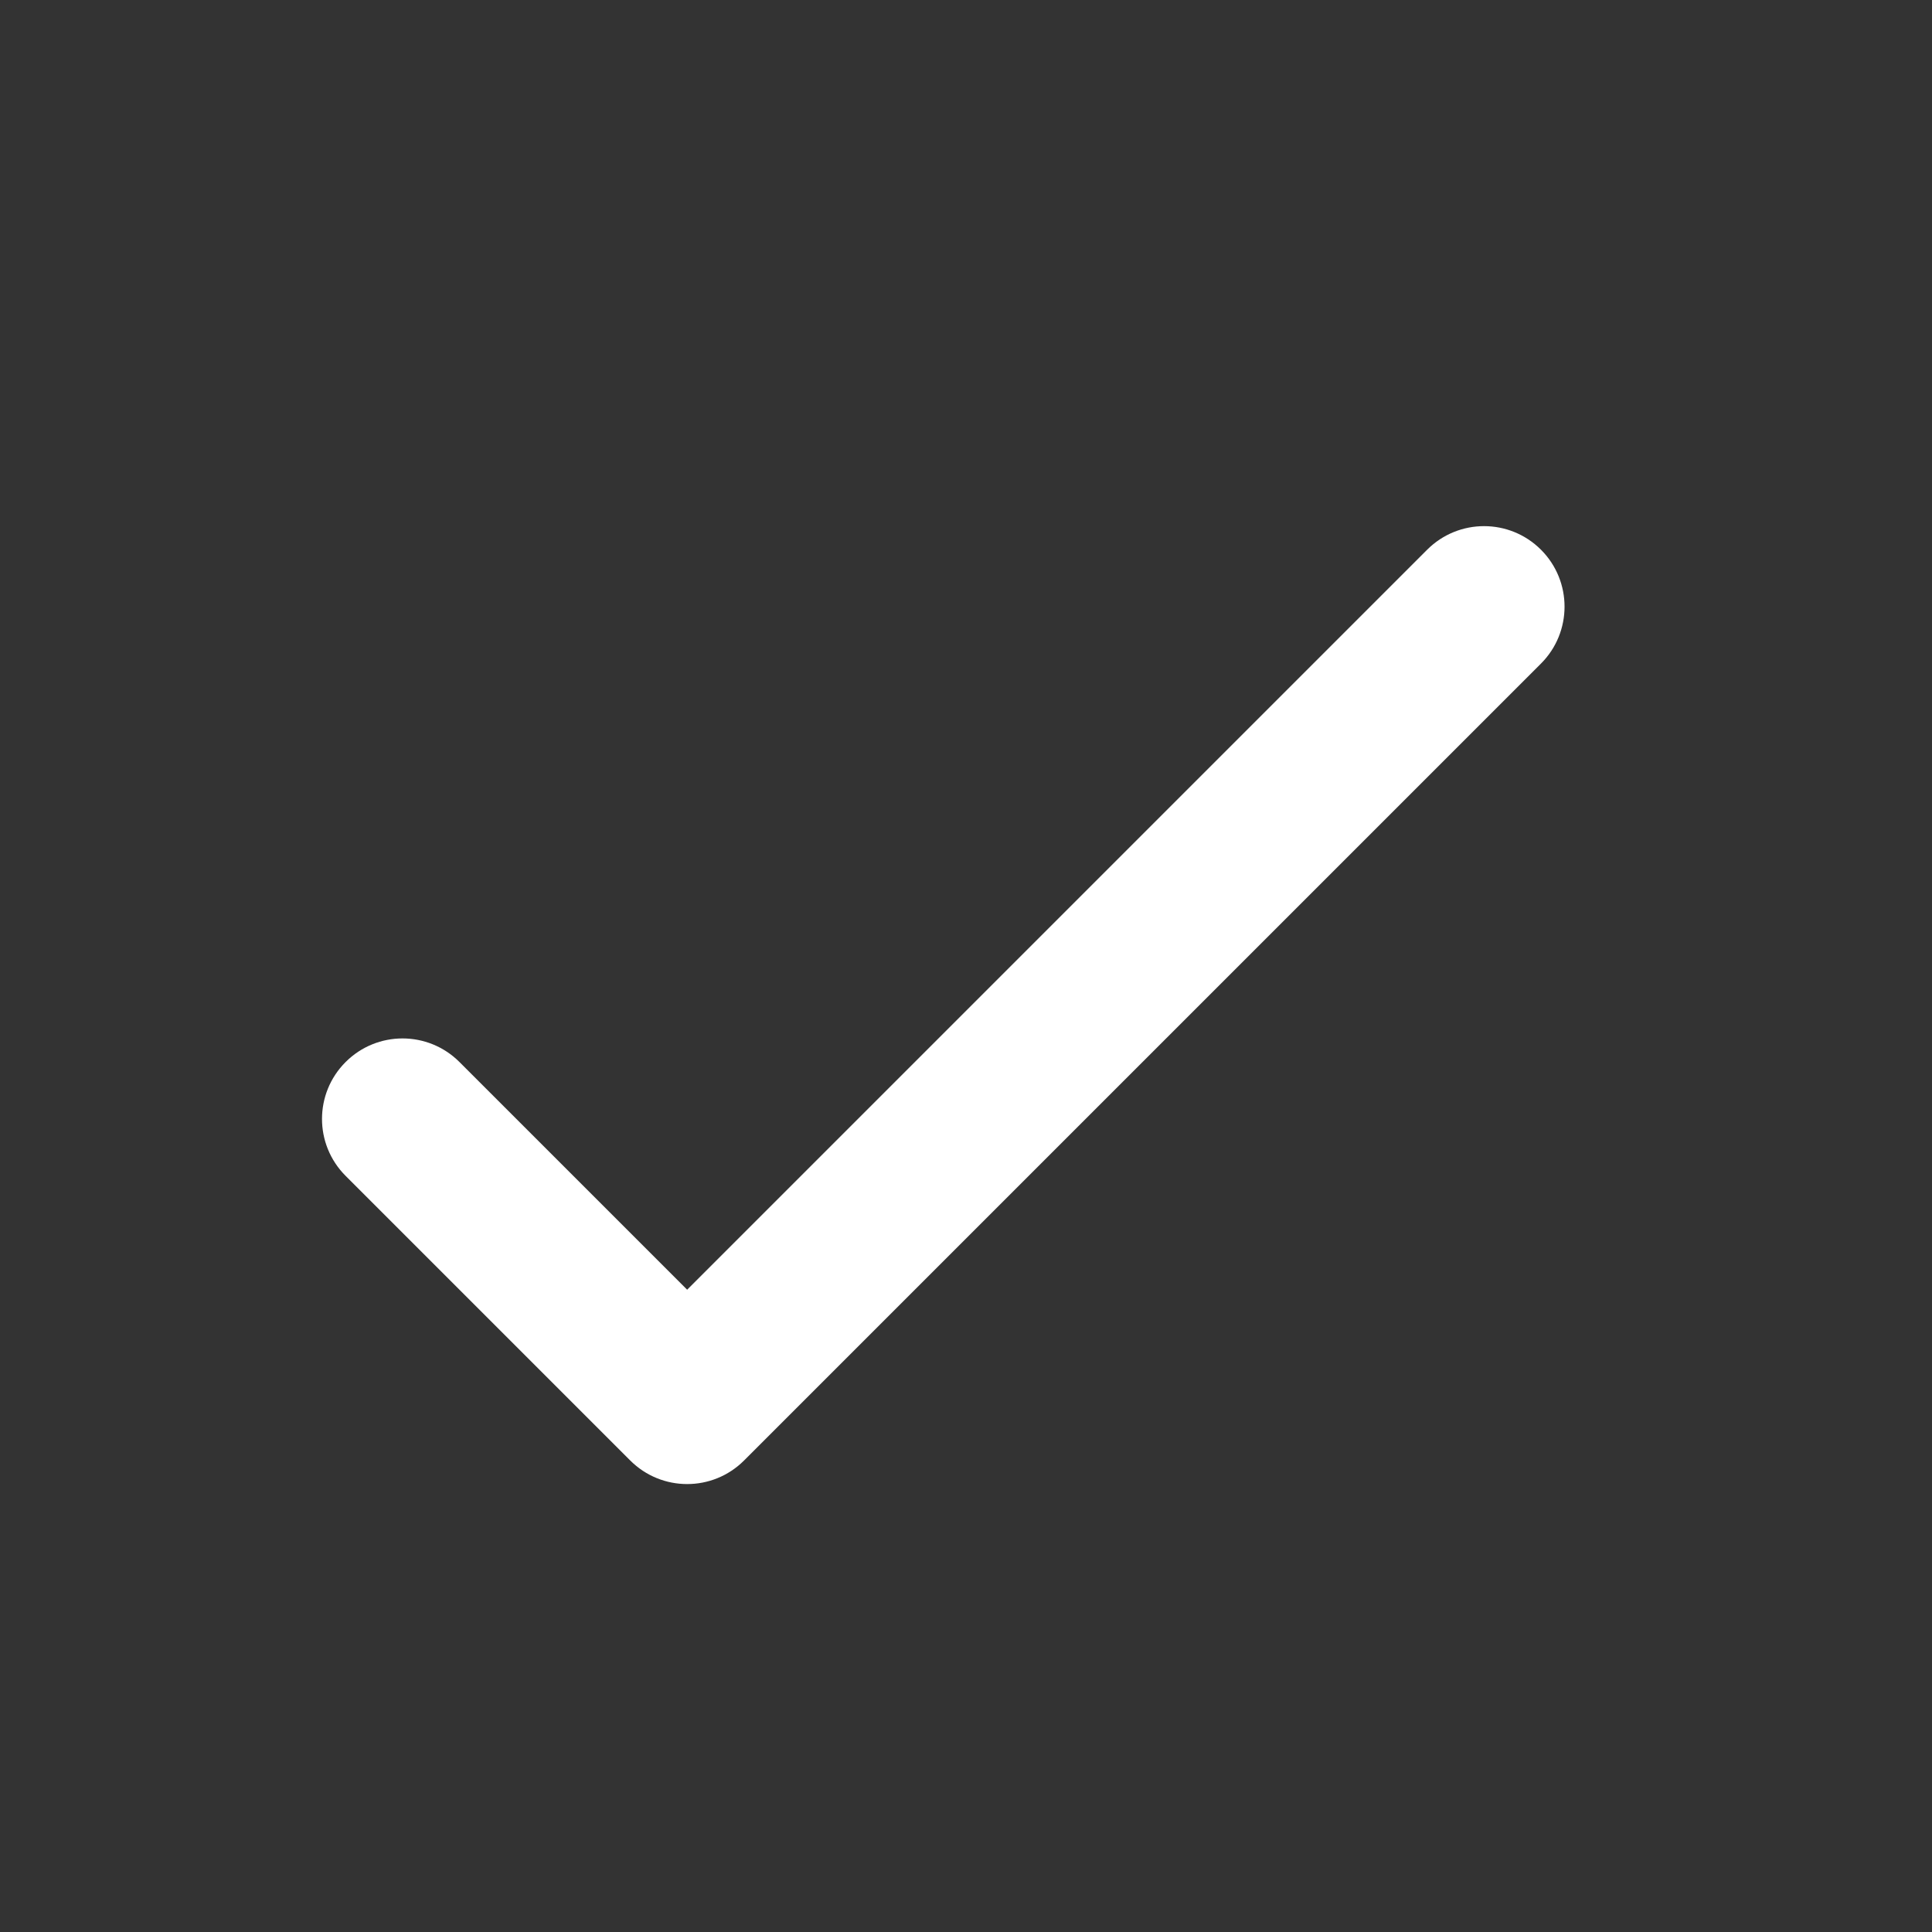<?xml version="1.0" encoding="UTF-8"?>
<svg width="24px" height="24px" viewBox="0 0 24 24" version="1.1" xmlns="http://www.w3.org/2000/svg" xmlns:xlink="http://www.w3.org/1999/xlink">
    <rect x="0" y="0" width="24" height="24" fill="#333333" stroke="none"/>
    <!-- Generator: Sketch 52.4 (67378) - http://www.bohemiancoding.com/sketch -->
    <title>Icon/M/Checkbox</title>
    <desc>Created with Sketch.</desc>
    <g id="Icon/M/Checkbox" stroke="none" stroke-width="1" fill="none" fill-rule="evenodd">
        <path d="M5.718,12.218 L18.718,12.218 C19.27,12.218 19.718,12.665 19.718,13.218 C19.718,13.77 19.27,14.218 18.718,14.218 L4.718,14.218 C4.165,14.218 3.718,13.77 3.718,13.218 L3.718,8.218 C3.718,7.665 4.165,7.218 4.718,7.218 C5.27,7.218 5.718,7.665 5.718,8.218 L5.718,12.218 Z" id="Path-5" fill="#FFFFFF" fill-rule="nonzero" transform="translate(11.718, 10.718) rotate(-45) translate(-11.718, -10.718) "></path>
    </g>
</svg>